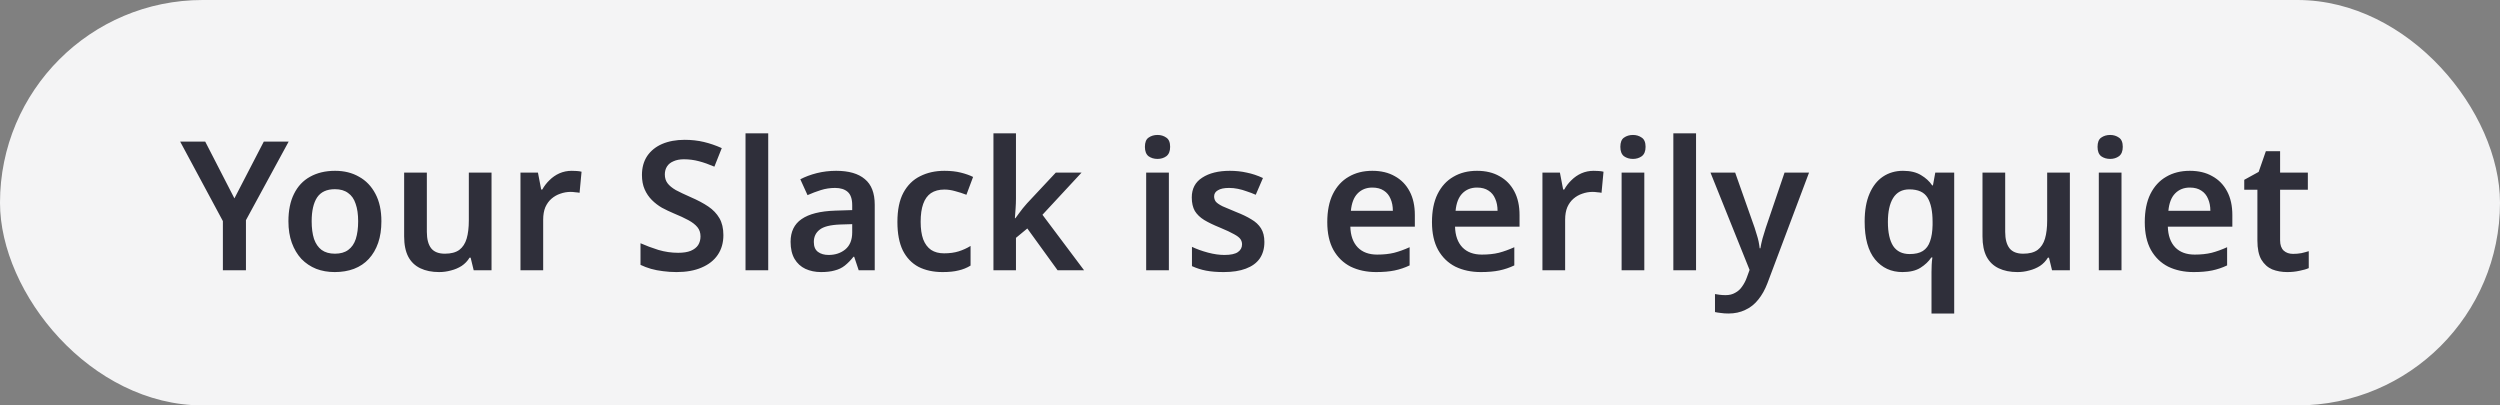 <svg xmlns="http://www.w3.org/2000/svg" width="222" height="36" viewBox="0 0 222 36" fill="none"><rect x="0" y="0" width="222" height="36" fill="#808080" stroke="none"/><rect width="222" height="36" rx="18" fill="#F4F4F5"></rect><path d="M20.816 17.616L23.424 12.576H25.632L21.84 19.552V24H19.792V19.632L16 12.576H18.224L20.816 17.616ZM33.868 19.648C33.868 20.373 33.772 21.013 33.58 21.568C33.388 22.123 33.111 22.597 32.748 22.992C32.396 23.376 31.959 23.669 31.436 23.872C30.924 24.064 30.354 24.16 29.724 24.16C29.127 24.16 28.578 24.064 28.076 23.872C27.575 23.669 27.137 23.376 26.764 22.992C26.401 22.597 26.119 22.123 25.916 21.568C25.713 21.013 25.612 20.373 25.612 19.648C25.612 18.688 25.777 17.877 26.108 17.216C26.439 16.544 26.913 16.037 27.532 15.696C28.162 15.344 28.903 15.168 29.756 15.168C30.567 15.168 31.276 15.344 31.884 15.696C32.503 16.037 32.988 16.544 33.34 17.216C33.692 17.877 33.868 18.688 33.868 19.648ZM27.676 19.648C27.676 20.256 27.745 20.779 27.884 21.216C28.034 21.643 28.258 21.968 28.556 22.192C28.866 22.416 29.26 22.528 29.74 22.528C30.231 22.528 30.625 22.416 30.924 22.192C31.233 21.968 31.457 21.643 31.596 21.216C31.735 20.779 31.804 20.256 31.804 19.648C31.804 19.029 31.73 18.512 31.58 18.096C31.442 17.669 31.218 17.349 30.908 17.136C30.61 16.912 30.22 16.8 29.74 16.8C29.015 16.8 28.487 17.045 28.156 17.536C27.836 18.027 27.676 18.731 27.676 19.648ZM43.648 15.328V24H42.064L41.792 22.88H41.696C41.515 23.179 41.28 23.424 40.992 23.616C40.704 23.797 40.39 23.931 40.048 24.016C39.707 24.112 39.355 24.16 38.992 24.16C38.352 24.16 37.798 24.048 37.328 23.824C36.859 23.6 36.502 23.259 36.256 22.8C36.011 22.331 35.888 21.728 35.888 20.992V15.328H37.904V20.592C37.904 21.232 38.032 21.717 38.288 22.048C38.544 22.368 38.95 22.528 39.504 22.528C40.048 22.528 40.475 22.416 40.784 22.192C41.094 21.957 41.312 21.621 41.44 21.184C41.568 20.747 41.632 20.208 41.632 19.568V15.328H43.648ZM50.762 15.168C50.89 15.168 51.039 15.173 51.21 15.184C51.38 15.195 51.525 15.216 51.642 15.248L51.466 17.12C51.37 17.099 51.242 17.083 51.082 17.072C50.932 17.051 50.799 17.04 50.682 17.04C50.362 17.04 50.053 17.093 49.754 17.2C49.466 17.296 49.205 17.445 48.97 17.648C48.746 17.84 48.565 18.091 48.426 18.4C48.298 18.709 48.234 19.077 48.234 19.504V24H46.218V15.328H47.77L48.058 16.832H48.154C48.325 16.523 48.538 16.245 48.794 16C49.05 15.744 49.343 15.541 49.674 15.392C50.015 15.243 50.378 15.168 50.762 15.168ZM64.237 20.88C64.237 21.552 64.072 22.133 63.741 22.624C63.411 23.115 62.931 23.493 62.301 23.76C61.683 24.027 60.941 24.16 60.077 24.16C59.661 24.16 59.261 24.133 58.877 24.08C58.504 24.037 58.147 23.968 57.805 23.872C57.475 23.776 57.165 23.659 56.877 23.52V21.6C57.357 21.813 57.885 22.011 58.461 22.192C59.037 22.363 59.624 22.448 60.221 22.448C60.68 22.448 61.053 22.389 61.341 22.272C61.64 22.144 61.859 21.973 61.997 21.76C62.136 21.536 62.205 21.28 62.205 20.992C62.205 20.672 62.115 20.4 61.933 20.176C61.752 19.952 61.485 19.744 61.133 19.552C60.781 19.36 60.344 19.157 59.821 18.944C59.469 18.795 59.123 18.629 58.781 18.448C58.451 18.256 58.152 18.027 57.885 17.76C57.619 17.493 57.405 17.179 57.245 16.816C57.085 16.453 57.005 16.027 57.005 15.536C57.005 14.885 57.16 14.325 57.469 13.856C57.789 13.387 58.232 13.029 58.797 12.784C59.373 12.539 60.04 12.416 60.797 12.416C61.405 12.416 61.976 12.48 62.509 12.608C63.043 12.736 63.571 12.917 64.093 13.152L63.437 14.8C62.968 14.597 62.515 14.437 62.077 14.32C61.64 14.203 61.192 14.144 60.733 14.144C60.371 14.144 60.061 14.203 59.805 14.32C59.549 14.427 59.357 14.581 59.229 14.784C59.101 14.987 59.037 15.221 59.037 15.488C59.037 15.797 59.117 16.059 59.277 16.272C59.437 16.485 59.683 16.688 60.013 16.88C60.355 17.061 60.792 17.269 61.325 17.504C61.944 17.771 62.467 18.048 62.893 18.336C63.32 18.624 63.651 18.971 63.885 19.376C64.12 19.781 64.237 20.283 64.237 20.88ZM68.218 24H66.202V11.84H68.218V24ZM74.252 15.168C75.372 15.168 76.22 15.413 76.796 15.904C77.383 16.384 77.676 17.141 77.676 18.176V24H76.252L75.852 22.8H75.788C75.543 23.109 75.287 23.371 75.02 23.584C74.764 23.787 74.465 23.931 74.124 24.016C73.793 24.112 73.388 24.16 72.908 24.16C72.396 24.16 71.932 24.064 71.516 23.872C71.111 23.68 70.791 23.387 70.556 22.992C70.321 22.587 70.204 22.08 70.204 21.472C70.204 20.576 70.529 19.904 71.18 19.456C71.841 18.997 72.839 18.747 74.172 18.704L75.676 18.656V18.224C75.676 17.669 75.543 17.275 75.276 17.04C75.009 16.805 74.636 16.688 74.156 16.688C73.719 16.688 73.297 16.752 72.892 16.88C72.487 17.008 72.092 17.157 71.708 17.328L71.068 15.92C71.495 15.696 71.98 15.515 72.524 15.376C73.079 15.237 73.655 15.168 74.252 15.168ZM74.62 19.936C73.735 19.968 73.121 20.123 72.78 20.4C72.439 20.667 72.268 21.029 72.268 21.488C72.268 21.893 72.391 22.187 72.636 22.368C72.881 22.549 73.196 22.64 73.58 22.64C74.167 22.64 74.663 22.475 75.068 22.144C75.473 21.803 75.676 21.301 75.676 20.64V19.904L74.62 19.936ZM83.706 24.16C82.885 24.16 82.17 24.005 81.562 23.696C80.965 23.376 80.501 22.891 80.17 22.24C79.85 21.579 79.69 20.736 79.69 19.712C79.69 18.645 79.866 17.781 80.218 17.12C80.581 16.448 81.077 15.957 81.706 15.648C82.336 15.328 83.056 15.168 83.866 15.168C84.41 15.168 84.896 15.221 85.322 15.328C85.749 15.435 86.112 15.563 86.41 15.712L85.818 17.296C85.488 17.168 85.157 17.061 84.826 16.976C84.496 16.88 84.176 16.832 83.866 16.832C83.386 16.832 82.986 16.939 82.666 17.152C82.357 17.365 82.128 17.685 81.978 18.112C81.829 18.528 81.754 19.056 81.754 19.696C81.754 20.315 81.829 20.832 81.978 21.248C82.138 21.664 82.373 21.979 82.682 22.192C82.992 22.395 83.376 22.496 83.834 22.496C84.325 22.496 84.757 22.437 85.13 22.32C85.504 22.203 85.856 22.043 86.186 21.84V23.584C85.856 23.787 85.498 23.931 85.114 24.016C84.741 24.112 84.272 24.16 83.706 24.16ZM90.218 17.616C90.218 17.893 90.207 18.187 90.186 18.496C90.165 18.795 90.143 19.088 90.122 19.376H90.17C90.255 19.248 90.356 19.109 90.474 18.96C90.591 18.8 90.709 18.645 90.826 18.496C90.954 18.336 91.076 18.192 91.194 18.064L93.754 15.328H96.042L92.57 19.072L96.266 24H93.914L91.226 20.288L90.218 21.12V24H88.218V11.84H90.218V17.616ZM103.796 15.328V24H101.78V15.328H103.796ZM102.788 11.984C103.087 11.984 103.348 12.064 103.572 12.224C103.796 12.373 103.908 12.645 103.908 13.04C103.908 13.424 103.796 13.701 103.572 13.872C103.348 14.032 103.087 14.112 102.788 14.112C102.479 14.112 102.212 14.032 101.988 13.872C101.775 13.701 101.668 13.424 101.668 13.04C101.668 12.645 101.775 12.373 101.988 12.224C102.212 12.064 102.479 11.984 102.788 11.984ZM112.278 21.488C112.278 22.064 112.139 22.555 111.862 22.96C111.585 23.355 111.174 23.653 110.63 23.856C110.097 24.059 109.441 24.16 108.662 24.16C108.054 24.16 107.531 24.117 107.094 24.032C106.657 23.947 106.241 23.813 105.846 23.632V21.92C106.273 22.123 106.747 22.293 107.27 22.432C107.793 22.571 108.278 22.64 108.726 22.64C109.281 22.64 109.681 22.555 109.926 22.384C110.171 22.213 110.294 21.984 110.294 21.696C110.294 21.525 110.246 21.371 110.15 21.232C110.054 21.093 109.867 20.949 109.59 20.8C109.313 20.64 108.891 20.443 108.326 20.208C107.771 19.984 107.307 19.76 106.934 19.536C106.571 19.312 106.294 19.045 106.102 18.736C105.921 18.416 105.83 18.016 105.83 17.536C105.83 16.757 106.139 16.171 106.758 15.776C107.377 15.371 108.193 15.168 109.206 15.168C109.739 15.168 110.241 15.221 110.71 15.328C111.19 15.424 111.67 15.584 112.15 15.808L111.51 17.296C111.243 17.179 110.977 17.077 110.71 16.992C110.454 16.896 110.193 16.821 109.926 16.768C109.67 16.715 109.409 16.688 109.142 16.688C108.705 16.688 108.374 16.757 108.15 16.896C107.926 17.024 107.814 17.205 107.814 17.44C107.814 17.621 107.867 17.781 107.974 17.92C108.091 18.048 108.289 18.181 108.566 18.32C108.854 18.448 109.259 18.619 109.782 18.832C110.305 19.035 110.747 19.248 111.11 19.472C111.483 19.685 111.771 19.952 111.974 20.272C112.177 20.592 112.278 20.997 112.278 21.488ZM121.862 15.168C122.641 15.168 123.307 15.328 123.862 15.648C124.427 15.957 124.865 16.405 125.174 16.992C125.483 17.568 125.638 18.272 125.638 19.104V20.128H119.91C119.931 20.917 120.15 21.531 120.566 21.968C120.982 22.395 121.558 22.608 122.294 22.608C122.859 22.608 123.361 22.555 123.798 22.448C124.246 22.331 124.705 22.165 125.174 21.952V23.568C124.747 23.771 124.305 23.92 123.846 24.016C123.387 24.112 122.838 24.16 122.198 24.16C121.355 24.16 120.603 24 119.942 23.68C119.291 23.349 118.779 22.853 118.406 22.192C118.043 21.531 117.862 20.709 117.862 19.728C117.862 18.736 118.027 17.904 118.358 17.232C118.699 16.549 119.169 16.037 119.766 15.696C120.363 15.344 121.062 15.168 121.862 15.168ZM121.862 16.656C121.329 16.656 120.891 16.832 120.55 17.184C120.219 17.525 120.022 18.037 119.958 18.72H123.686C123.686 18.315 123.617 17.957 123.478 17.648C123.35 17.339 123.153 17.099 122.886 16.928C122.619 16.747 122.278 16.656 121.862 16.656ZM131.159 15.168C131.938 15.168 132.604 15.328 133.159 15.648C133.724 15.957 134.162 16.405 134.471 16.992C134.78 17.568 134.935 18.272 134.935 19.104V20.128H129.207C129.228 20.917 129.447 21.531 129.863 21.968C130.279 22.395 130.855 22.608 131.591 22.608C132.156 22.608 132.658 22.555 133.095 22.448C133.543 22.331 134.002 22.165 134.471 21.952V23.568C134.044 23.771 133.602 23.92 133.143 24.016C132.684 24.112 132.135 24.16 131.495 24.16C130.652 24.16 129.9 24 129.239 23.68C128.588 23.349 128.076 22.853 127.703 22.192C127.34 21.531 127.159 20.709 127.159 19.728C127.159 18.736 127.324 17.904 127.655 17.232C127.996 16.549 128.466 16.037 129.063 15.696C129.66 15.344 130.359 15.168 131.159 15.168ZM131.159 16.656C130.626 16.656 130.188 16.832 129.847 17.184C129.516 17.525 129.319 18.037 129.255 18.72H132.983C132.983 18.315 132.914 17.957 132.775 17.648C132.647 17.339 132.45 17.099 132.183 16.928C131.916 16.747 131.575 16.656 131.159 16.656ZM141.512 15.168C141.64 15.168 141.789 15.173 141.96 15.184C142.131 15.195 142.275 15.216 142.392 15.248L142.216 17.12C142.12 17.099 141.992 17.083 141.832 17.072C141.683 17.051 141.549 17.04 141.432 17.04C141.112 17.04 140.803 17.093 140.504 17.2C140.216 17.296 139.955 17.445 139.72 17.648C139.496 17.84 139.315 18.091 139.176 18.4C139.048 18.709 138.984 19.077 138.984 19.504V24H136.968V15.328H138.52L138.808 16.832H138.904C139.075 16.523 139.288 16.245 139.544 16C139.8 15.744 140.093 15.541 140.424 15.392C140.765 15.243 141.128 15.168 141.512 15.168ZM146.015 15.328V24H143.999V15.328H146.015ZM145.007 11.984C145.306 11.984 145.567 12.064 145.791 12.224C146.015 12.373 146.127 12.645 146.127 13.04C146.127 13.424 146.015 13.701 145.791 13.872C145.567 14.032 145.306 14.112 145.007 14.112C144.698 14.112 144.431 14.032 144.207 13.872C143.994 13.701 143.887 13.424 143.887 13.04C143.887 12.645 143.994 12.373 144.207 12.224C144.431 12.064 144.698 11.984 145.007 11.984ZM150.609 24H148.593V11.84H150.609V24ZM151.891 15.328H154.083L155.811 20.224C155.885 20.437 155.949 20.645 156.003 20.848C156.067 21.04 156.12 21.237 156.163 21.44C156.205 21.643 156.237 21.845 156.259 22.048H156.323C156.365 21.781 156.429 21.488 156.515 21.168C156.611 20.848 156.707 20.533 156.803 20.224L158.467 15.328H160.643L156.947 25.152C156.733 25.717 156.461 26.203 156.131 26.608C155.811 27.013 155.427 27.317 154.979 27.52C154.541 27.733 154.045 27.84 153.491 27.84C153.235 27.84 153.005 27.824 152.803 27.792C152.611 27.771 152.44 27.744 152.291 27.712V26.112C152.408 26.133 152.547 26.155 152.707 26.176C152.877 26.197 153.053 26.208 153.235 26.208C153.565 26.208 153.848 26.139 154.083 26C154.328 25.872 154.531 25.691 154.691 25.456C154.861 25.221 155 24.96 155.107 24.672L155.363 23.968L151.891 15.328ZM171.517 24.176C171.517 23.973 171.522 23.755 171.533 23.52C171.544 23.275 171.565 23.056 171.597 22.864H171.501C171.266 23.216 170.946 23.52 170.541 23.776C170.136 24.032 169.602 24.16 168.941 24.16C167.938 24.16 167.128 23.787 166.509 23.04C165.89 22.283 165.581 21.163 165.581 19.68C165.581 18.688 165.725 17.861 166.013 17.2C166.301 16.528 166.701 16.021 167.213 15.68C167.725 15.339 168.317 15.168 168.989 15.168C169.64 15.168 170.173 15.296 170.589 15.552C171.005 15.797 171.336 16.101 171.581 16.464H171.645L171.853 15.328H173.533V27.84H171.517V24.176ZM169.581 22.56C170.072 22.56 170.461 22.469 170.749 22.288C171.048 22.096 171.261 21.808 171.389 21.424C171.528 21.04 171.602 20.56 171.613 19.984V19.696C171.613 18.757 171.464 18.043 171.165 17.552C170.866 17.061 170.328 16.816 169.549 16.816C168.909 16.816 168.429 17.072 168.109 17.584C167.8 18.085 167.645 18.795 167.645 19.712C167.645 20.64 167.8 21.349 168.109 21.84C168.429 22.32 168.92 22.56 169.581 22.56ZM183.805 15.328V24H182.221L181.949 22.88H181.853C181.671 23.179 181.437 23.424 181.149 23.616C180.861 23.797 180.546 23.931 180.205 24.016C179.863 24.112 179.511 24.16 179.149 24.16C178.509 24.16 177.954 24.048 177.485 23.824C177.015 23.6 176.658 23.259 176.413 22.8C176.167 22.331 176.045 21.728 176.045 20.992V15.328H178.061V20.592C178.061 21.232 178.189 21.717 178.445 22.048C178.701 22.368 179.106 22.528 179.661 22.528C180.205 22.528 180.631 22.416 180.941 22.192C181.25 21.957 181.469 21.621 181.597 21.184C181.725 20.747 181.789 20.208 181.789 19.568V15.328H183.805ZM188.39 15.328V24H186.374V15.328H188.39ZM187.382 11.984C187.681 11.984 187.942 12.064 188.166 12.224C188.39 12.373 188.502 12.645 188.502 13.04C188.502 13.424 188.39 13.701 188.166 13.872C187.942 14.032 187.681 14.112 187.382 14.112C187.073 14.112 186.806 14.032 186.582 13.872C186.369 13.701 186.262 13.424 186.262 13.04C186.262 12.645 186.369 12.373 186.582 12.224C186.806 12.064 187.073 11.984 187.382 11.984ZM194.456 15.168C195.235 15.168 195.901 15.328 196.456 15.648C197.021 15.957 197.459 16.405 197.768 16.992C198.077 17.568 198.232 18.272 198.232 19.104V20.128H192.504C192.525 20.917 192.744 21.531 193.16 21.968C193.576 22.395 194.152 22.608 194.888 22.608C195.453 22.608 195.955 22.555 196.392 22.448C196.84 22.331 197.299 22.165 197.768 21.952V23.568C197.341 23.771 196.899 23.92 196.44 24.016C195.981 24.112 195.432 24.16 194.792 24.16C193.949 24.16 193.197 24 192.536 23.68C191.885 23.349 191.373 22.853 191 22.192C190.637 21.531 190.456 20.709 190.456 19.728C190.456 18.736 190.621 17.904 190.952 17.232C191.293 16.549 191.763 16.037 192.36 15.696C192.957 15.344 193.656 15.168 194.456 15.168ZM194.456 16.656C193.923 16.656 193.485 16.832 193.144 17.184C192.813 17.525 192.616 18.037 192.552 18.72H196.28C196.28 18.315 196.211 17.957 196.072 17.648C195.944 17.339 195.747 17.099 195.48 16.928C195.213 16.747 194.872 16.656 194.456 16.656ZM203.625 22.544C203.881 22.544 204.126 22.523 204.361 22.48C204.595 22.427 204.814 22.368 205.017 22.304V23.808C204.803 23.904 204.526 23.984 204.185 24.048C203.843 24.123 203.486 24.16 203.113 24.16C202.622 24.16 202.174 24.08 201.769 23.92C201.374 23.749 201.054 23.461 200.809 23.056C200.574 22.651 200.457 22.085 200.457 21.36V16.848H199.289V15.968L200.569 15.264L201.209 13.424H202.473V15.328H204.937V16.848H202.473V21.344C202.473 21.749 202.579 22.053 202.793 22.256C203.006 22.448 203.283 22.544 203.625 22.544Z" fill="#2F2F3A"></path></svg>